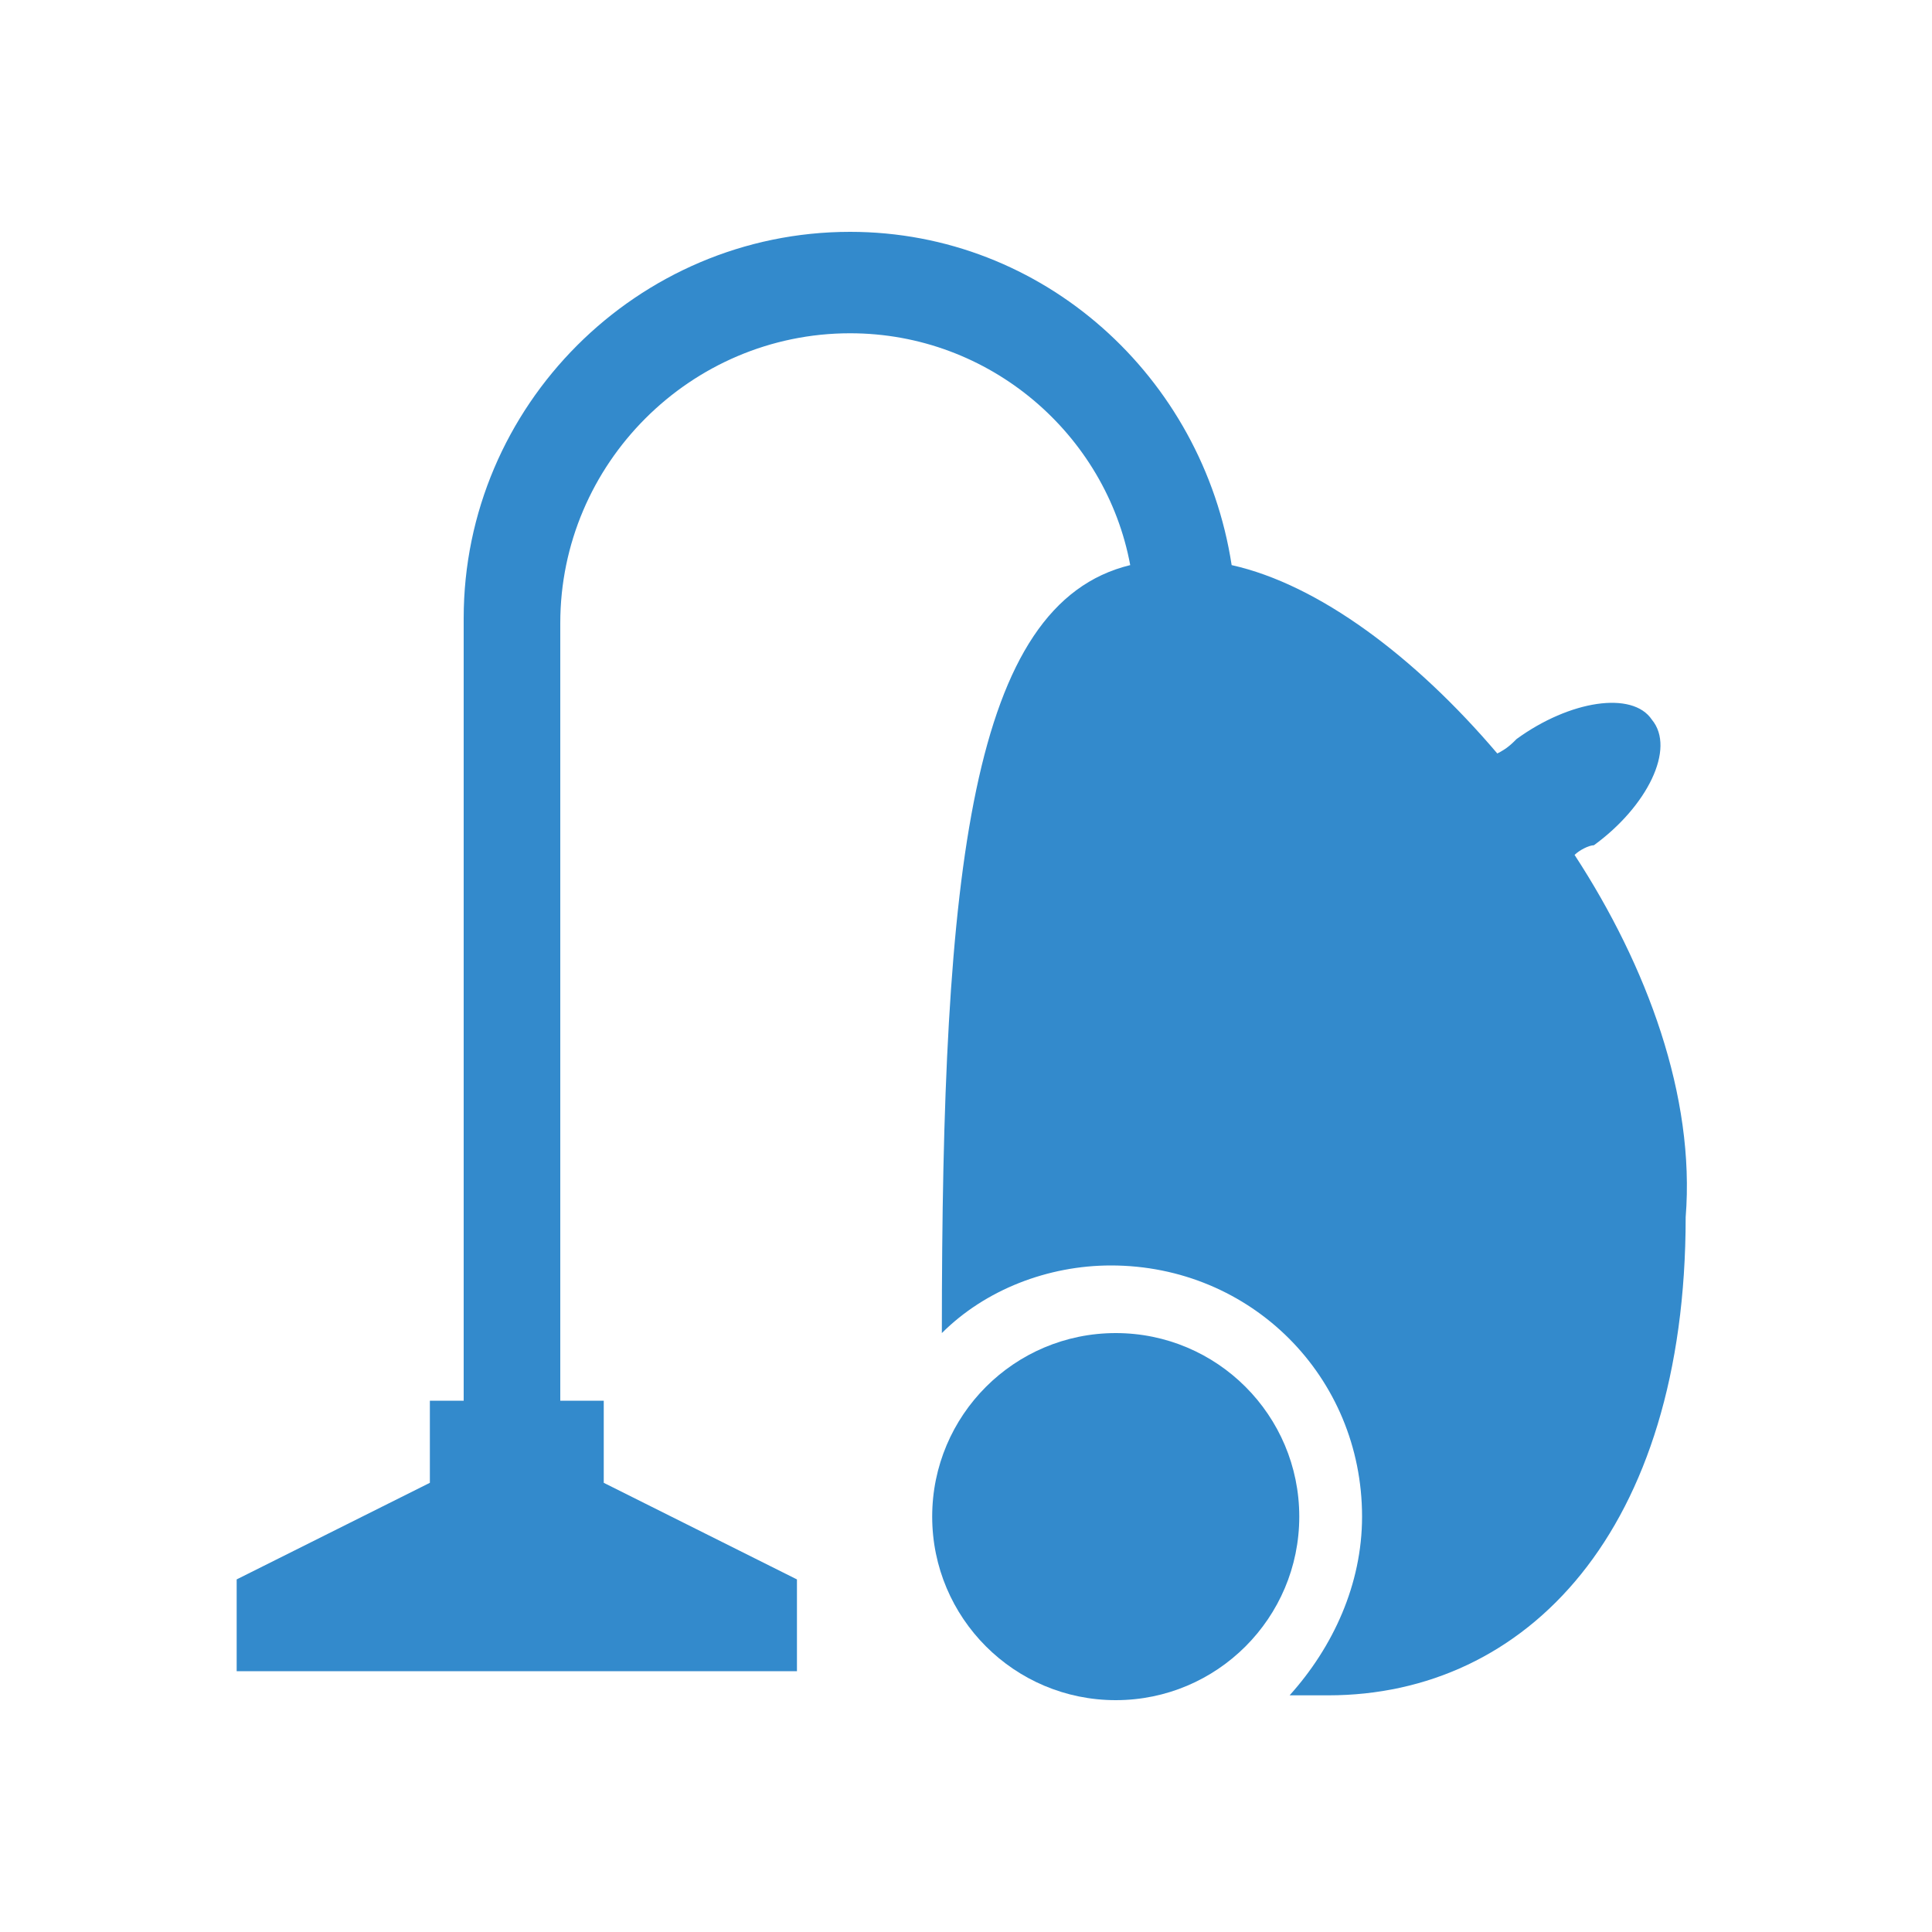 <?xml version="1.0" encoding="utf-8"?>
<!-- Generator: Adobe Illustrator 19.2.1, SVG Export Plug-In . SVG Version: 6.00 Build 0)  -->
<svg version="1.1" id="Layer_1" xmlns="http://www.w3.org/2000/svg" xmlns:xlink="http://www.w3.org/1999/xlink" x="0px" y="0px"
	 viewBox="0 0 40 40" style="enable-background:new 0 0 40 40;" xml:space="preserve">
<style type="text/css">
	.st0{fill:#338ACC;}
</style>
<g>
	<path class="st0" d="M32.6,17.7c0.1-0.1,0.3-0.2,0.4-0.2c1.1-0.8,1.7-2,1.2-2.6c-0.4-0.6-1.7-0.4-2.8,0.4c-0.1,0.1-0.2,0.2-0.4,0.3
		c-1.7-2-3.7-3.5-5.5-3.9c-0.6-3.9-3.9-6.9-7.9-6.9c-4.4,0-8,3.6-8,8v16.2H8.9v1.7l-4,2v1.9h11.6v-1.9l-4-2v-1.7h-0.9V12.9
		c0-3.3,2.7-6,6-6c2.9,0,5.3,2.1,5.8,4.8c-3.3,0.8-3.9,6.3-3.9,15.9c0.9-0.9,2.2-1.4,3.5-1.4c2.9,0,5.2,2.3,5.2,5.2
		c0,1.4-0.6,2.7-1.5,3.7c0.3,0,0.5,0,0.8,0c4.1,0,7.4-3.4,7.4-9.9C35.1,22.7,34.1,20,32.6,17.7z"/>
	<circle class="st0" cx="23.1" cy="31.4" r="3.8"/>
</g>
</svg>
